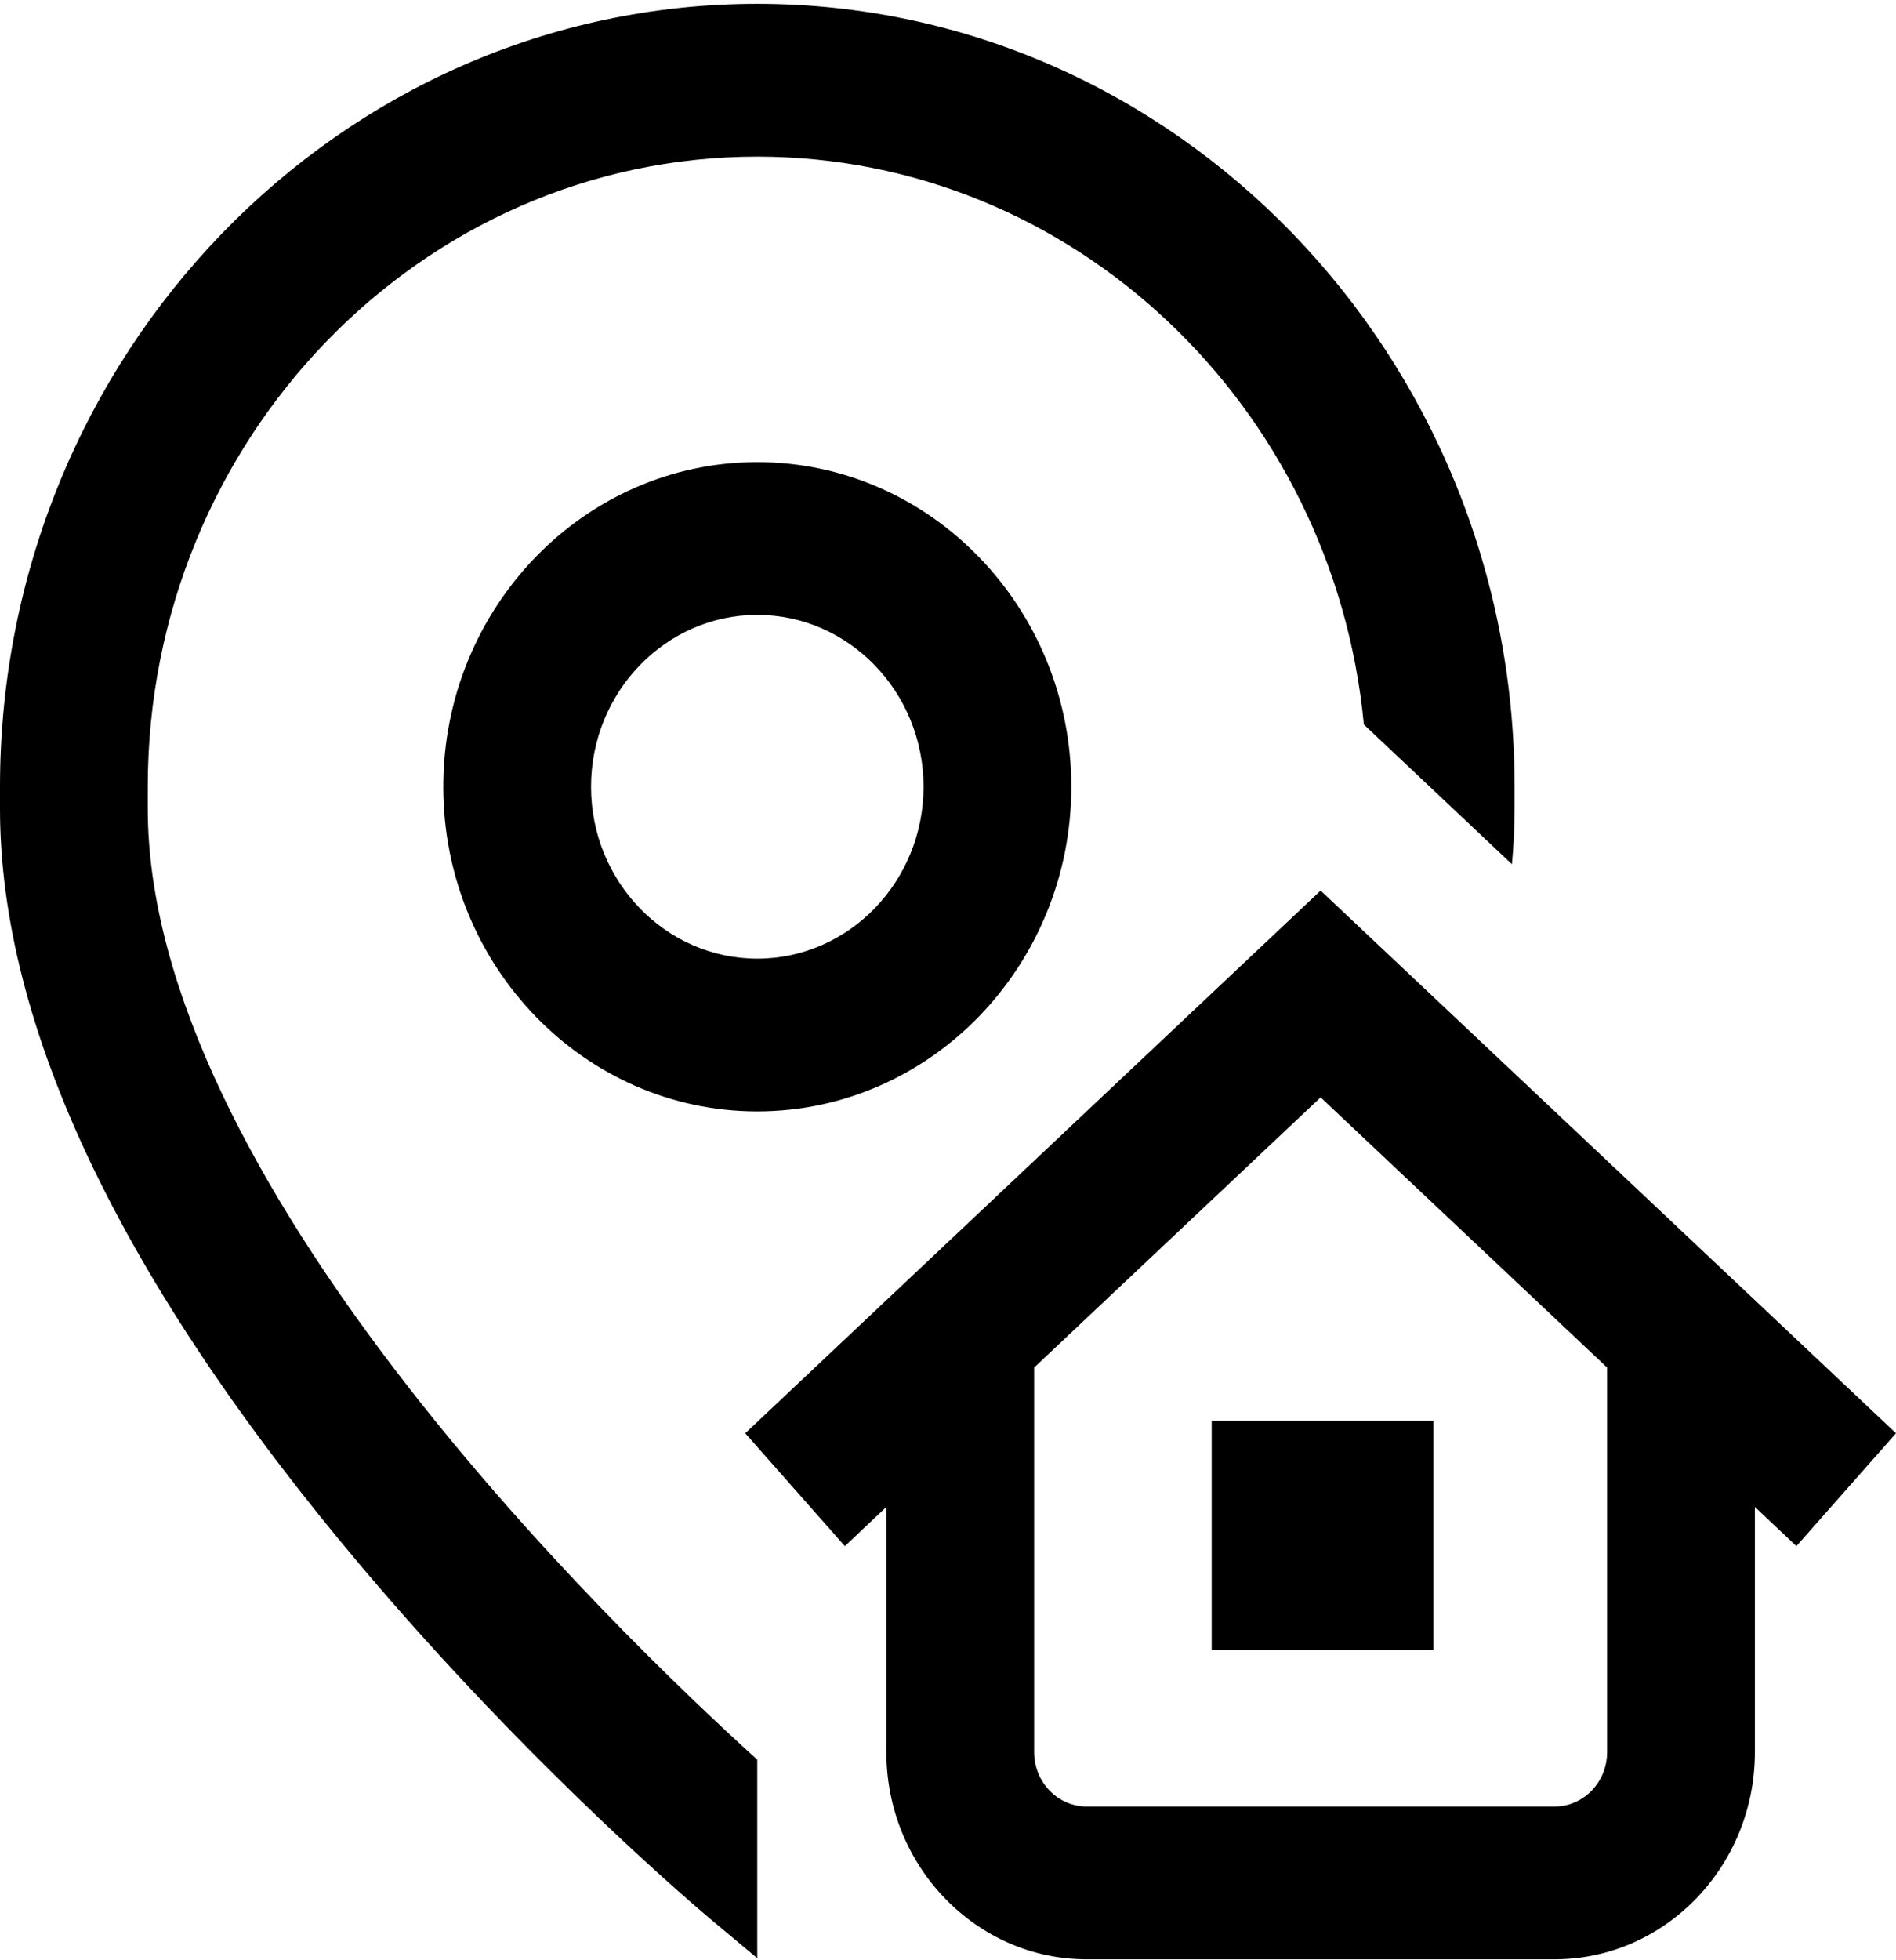 <svg width="30" height="31" viewBox="0 0 30 31" fill="none" xmlns="http://www.w3.org/2000/svg">
<g clip-path="url(#clip0_1079_202)">
<path d="M11.982 27.828V30.967L11.248 30.354C11.134 30.259 8.433 27.993 5.694 24.744C1.916 20.261 0 16.237 0 12.785V12.442C0 5.615 5.375 0.061 11.982 0.061C18.59 0.061 23.965 5.615 23.965 12.442V12.785C23.965 13.075 23.95 13.369 23.923 13.667L21.58 11.458C21.1 6.423 16.979 2.477 11.982 2.477C6.665 2.477 2.338 6.947 2.338 12.442V12.785C2.338 18.619 9.613 25.683 11.982 27.828ZM19.172 26.092H22.679V22.469H19.172V26.092ZM11.982 7.308C14.722 7.308 16.951 9.612 16.951 12.442C16.951 15.273 14.722 17.576 11.982 17.576C9.243 17.576 7.014 15.273 7.014 12.442C7.014 9.612 9.243 7.308 11.982 7.308ZM11.982 9.724C10.532 9.724 9.352 10.944 9.352 12.442C9.352 13.941 10.532 15.16 11.982 15.16C13.433 15.16 14.613 13.941 14.613 12.442C14.613 10.944 13.433 9.724 11.982 9.724ZM28.424 24.451L27.767 23.831V27.71C27.767 29.516 26.345 30.985 24.597 30.985H17.195C15.447 30.985 14.025 29.516 14.025 27.71V23.831L13.368 24.451L11.792 22.666L20.896 14.084L30 22.666L28.424 24.451ZM25.429 21.627L20.896 17.354L16.363 21.627V27.709C16.363 28.183 16.736 28.569 17.195 28.569H24.597C25.056 28.569 25.429 28.183 25.429 27.709V21.627Z" fill="black"/>
</g>
<defs>
<clipPath id="clip0_1079_202">
<rect width="30" height="31" fill="white"/>
</clipPath>
</defs>
</svg>
